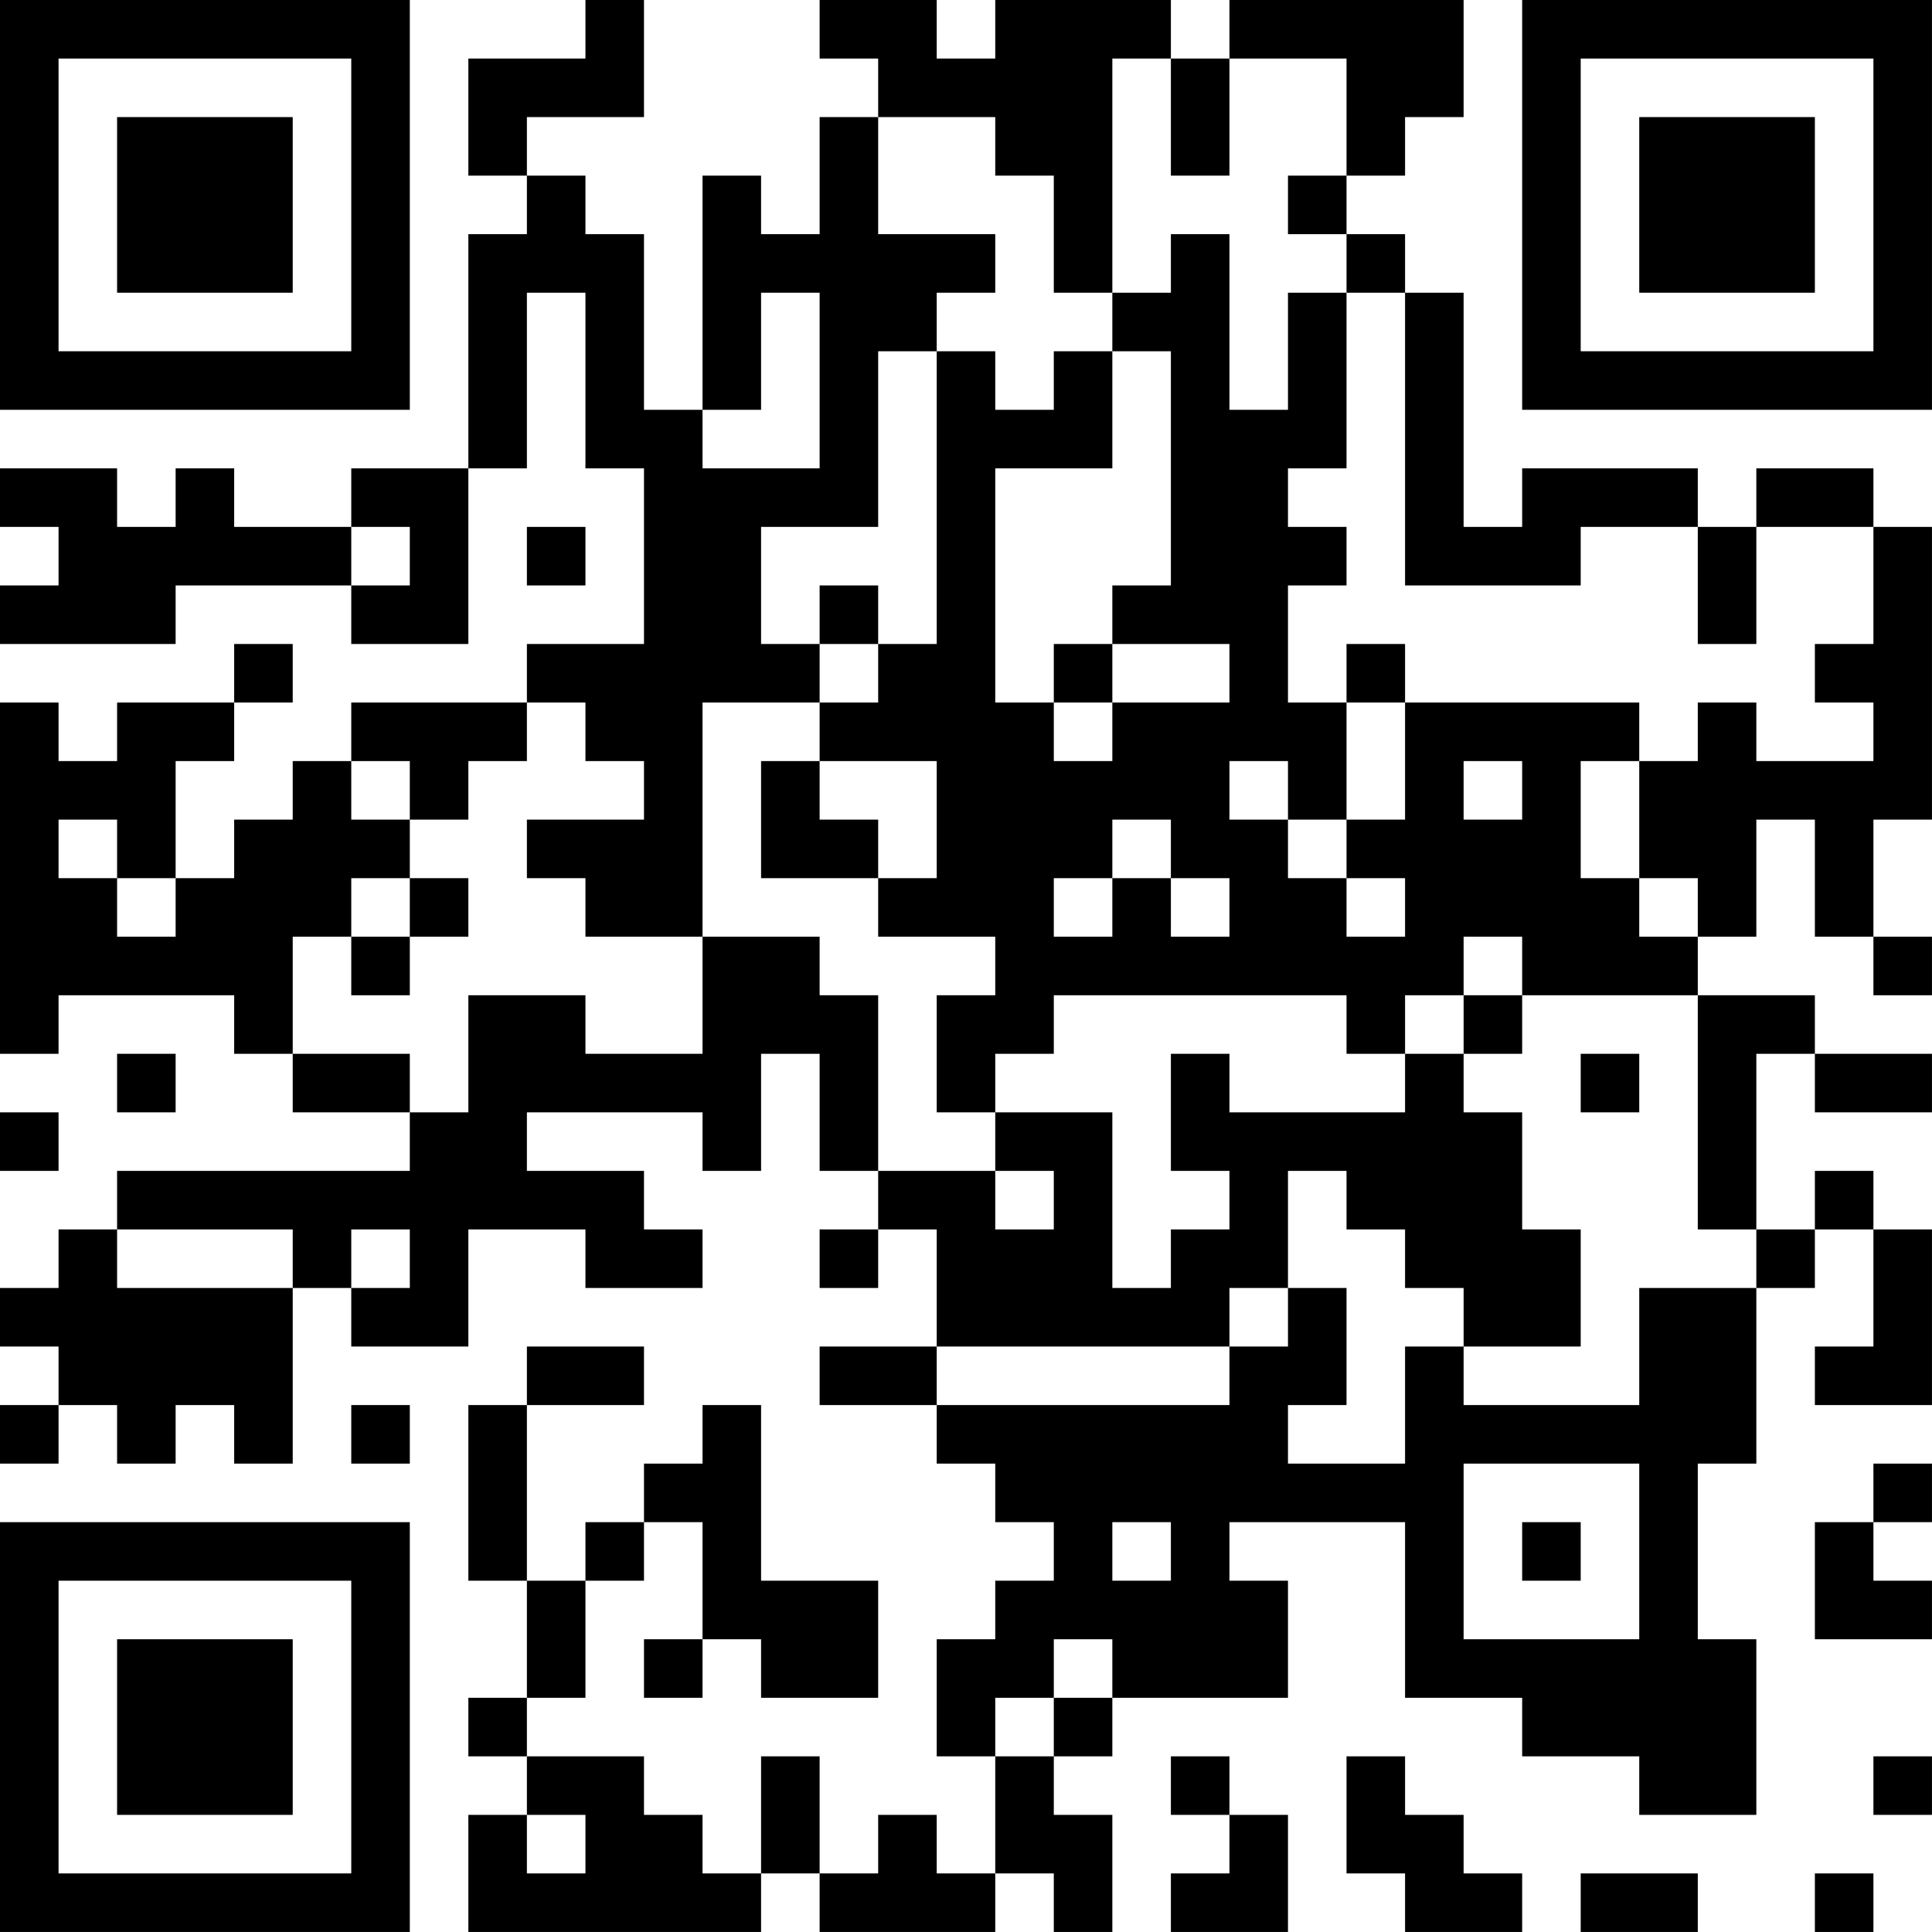 <?xml version="1.0" encoding="UTF-8"?>
<svg xmlns="http://www.w3.org/2000/svg" version="1.1" width="400" height="400" viewBox="0 0 400 400"><rect x="0" y="0" width="400" height="400" fill="#ffffff"/><g transform="scale(12.121)"><g transform="translate(0,0)"><path fill-rule="evenodd" d="M10 0L10 1L8 1L8 3L9 3L9 4L8 4L8 8L6 8L6 9L4 9L4 8L3 8L3 9L2 9L2 8L0 8L0 9L1 9L1 10L0 10L0 11L3 11L3 10L6 10L6 11L8 11L8 8L9 8L9 5L10 5L10 8L11 8L11 11L9 11L9 12L6 12L6 13L5 13L5 14L4 14L4 15L3 15L3 13L4 13L4 12L5 12L5 11L4 11L4 12L2 12L2 13L1 13L1 12L0 12L0 18L1 18L1 17L4 17L4 18L5 18L5 19L7 19L7 20L2 20L2 21L1 21L1 22L0 22L0 23L1 23L1 24L0 24L0 25L1 25L1 24L2 24L2 25L3 25L3 24L4 24L4 25L5 25L5 22L6 22L6 23L8 23L8 21L10 21L10 22L12 22L12 21L11 21L11 20L9 20L9 19L12 19L12 20L13 20L13 18L14 18L14 20L15 20L15 21L14 21L14 22L15 22L15 21L16 21L16 23L14 23L14 24L16 24L16 25L17 25L17 26L18 26L18 27L17 27L17 28L16 28L16 30L17 30L17 32L16 32L16 31L15 31L15 32L14 32L14 30L13 30L13 32L12 32L12 31L11 31L11 30L9 30L9 29L10 29L10 27L11 27L11 26L12 26L12 28L11 28L11 29L12 29L12 28L13 28L13 29L15 29L15 27L13 27L13 24L12 24L12 25L11 25L11 26L10 26L10 27L9 27L9 24L11 24L11 23L9 23L9 24L8 24L8 27L9 27L9 29L8 29L8 30L9 30L9 31L8 31L8 33L13 33L13 32L14 32L14 33L17 33L17 32L18 32L18 33L19 33L19 31L18 31L18 30L19 30L19 29L22 29L22 27L21 27L21 26L24 26L24 29L26 29L26 30L28 30L28 31L30 31L30 28L29 28L29 25L30 25L30 22L31 22L31 21L32 21L32 23L31 23L31 24L33 24L33 21L32 21L32 20L31 20L31 21L30 21L30 18L31 18L31 19L33 19L33 18L31 18L31 17L29 17L29 16L30 16L30 14L31 14L31 16L32 16L32 17L33 17L33 16L32 16L32 14L33 14L33 9L32 9L32 8L30 8L30 9L29 9L29 8L26 8L26 9L25 9L25 5L24 5L24 4L23 4L23 3L24 3L24 2L25 2L25 0L21 0L21 1L20 1L20 0L17 0L17 1L16 1L16 0L14 0L14 1L15 1L15 2L14 2L14 4L13 4L13 3L12 3L12 7L11 7L11 4L10 4L10 3L9 3L9 2L11 2L11 0ZM19 1L19 5L18 5L18 3L17 3L17 2L15 2L15 4L17 4L17 5L16 5L16 6L15 6L15 9L13 9L13 11L14 11L14 12L12 12L12 16L10 16L10 15L9 15L9 14L11 14L11 13L10 13L10 12L9 12L9 13L8 13L8 14L7 14L7 13L6 13L6 14L7 14L7 15L6 15L6 16L5 16L5 18L7 18L7 19L8 19L8 17L10 17L10 18L12 18L12 16L14 16L14 17L15 17L15 20L17 20L17 21L18 21L18 20L17 20L17 19L19 19L19 22L20 22L20 21L21 21L21 20L20 20L20 18L21 18L21 19L24 19L24 18L25 18L25 19L26 19L26 21L27 21L27 23L25 23L25 22L24 22L24 21L23 21L23 20L22 20L22 22L21 22L21 23L16 23L16 24L21 24L21 23L22 23L22 22L23 22L23 24L22 24L22 25L24 25L24 23L25 23L25 24L28 24L28 22L30 22L30 21L29 21L29 17L26 17L26 16L25 16L25 17L24 17L24 18L23 18L23 17L18 17L18 18L17 18L17 19L16 19L16 17L17 17L17 16L15 16L15 15L16 15L16 13L14 13L14 12L15 12L15 11L16 11L16 6L17 6L17 7L18 7L18 6L19 6L19 8L17 8L17 12L18 12L18 13L19 13L19 12L21 12L21 11L19 11L19 10L20 10L20 6L19 6L19 5L20 5L20 4L21 4L21 7L22 7L22 5L23 5L23 8L22 8L22 9L23 9L23 10L22 10L22 12L23 12L23 14L22 14L22 13L21 13L21 14L22 14L22 15L23 15L23 16L24 16L24 15L23 15L23 14L24 14L24 12L28 12L28 13L27 13L27 15L28 15L28 16L29 16L29 15L28 15L28 13L29 13L29 12L30 12L30 13L32 13L32 12L31 12L31 11L32 11L32 9L30 9L30 11L29 11L29 9L27 9L27 10L24 10L24 5L23 5L23 4L22 4L22 3L23 3L23 1L21 1L21 3L20 3L20 1ZM13 5L13 7L12 7L12 8L14 8L14 5ZM6 9L6 10L7 10L7 9ZM9 9L9 10L10 10L10 9ZM14 10L14 11L15 11L15 10ZM18 11L18 12L19 12L19 11ZM23 11L23 12L24 12L24 11ZM13 13L13 15L15 15L15 14L14 14L14 13ZM25 13L25 14L26 14L26 13ZM1 14L1 15L2 15L2 16L3 16L3 15L2 15L2 14ZM19 14L19 15L18 15L18 16L19 16L19 15L20 15L20 16L21 16L21 15L20 15L20 14ZM7 15L7 16L6 16L6 17L7 17L7 16L8 16L8 15ZM25 17L25 18L26 18L26 17ZM2 18L2 19L3 19L3 18ZM27 18L27 19L28 19L28 18ZM0 19L0 20L1 20L1 19ZM2 21L2 22L5 22L5 21ZM6 21L6 22L7 22L7 21ZM6 24L6 25L7 25L7 24ZM25 25L25 28L28 28L28 25ZM32 25L32 26L31 26L31 28L33 28L33 27L32 27L32 26L33 26L33 25ZM19 26L19 27L20 27L20 26ZM26 26L26 27L27 27L27 26ZM18 28L18 29L17 29L17 30L18 30L18 29L19 29L19 28ZM20 30L20 31L21 31L21 32L20 32L20 33L22 33L22 31L21 31L21 30ZM23 30L23 32L24 32L24 33L26 33L26 32L25 32L25 31L24 31L24 30ZM32 30L32 31L33 31L33 30ZM9 31L9 32L10 32L10 31ZM27 32L27 33L29 33L29 32ZM31 32L31 33L32 33L32 32ZM0 0L0 7L7 7L7 0ZM1 1L1 6L6 6L6 1ZM2 2L2 5L5 5L5 2ZM26 0L26 7L33 7L33 0ZM27 1L27 6L32 6L32 1ZM28 2L28 5L31 5L31 2ZM0 26L0 33L7 33L7 26ZM1 27L1 32L6 32L6 27ZM2 28L2 31L5 31L5 28Z" fill="#000000"/></g></g></svg>
